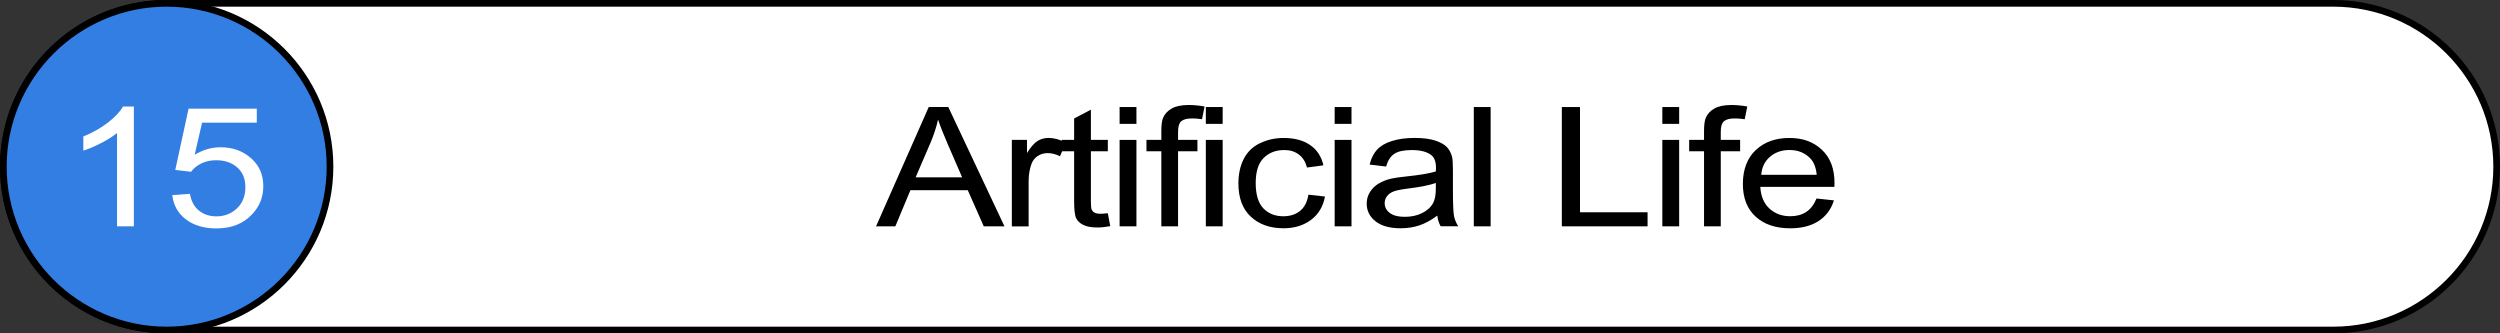 <?xml version="1.0" encoding="UTF-8"?> <svg xmlns="http://www.w3.org/2000/svg" id="_Слой_1" viewBox="0 0 750 100"><rect x="0" y="0" width="750" height="100" fill="#333333" stroke="none"/><g><path d="M50,99C22.98,99,1,77.02,1,50S22.98,1,50,1H700c27.02,0,49,21.98,49,49s-21.98,49-49,49H50Z" style="fill:#fff;"></path><path d="M700,2c26.47,0,48,21.53,48,48s-21.53,48-48,48H50c-26.47,0-48-21.53-48-48S23.53,2,50,2H700M700,0H50C22.39,0,0,22.39,0,50H0C0,77.61,22.39,100,50,100H700c27.61,0,50-22.39,50-50h0C750,22.39,727.61,0,700,0h0Z"></path></g><g><circle cx="50" cy="50" r="49" style="fill:#337ee2;"></circle><path d="M50,2c26.47,0,48,21.53,48,48s-21.53,48-48,48S2,76.47,2,50,23.53,2,50,2M50,0C22.39,0,0,22.39,0,50s22.39,50,50,50,50-22.39,50-50S77.61,0,50,0h0Z"></path></g><g><path d="M262.81,67.9l15.81-35.79h5.87l16.85,35.79h-6.21l-4.8-10.84h-17.21l-4.52,10.84h-5.78Zm11.88-14.7h13.95l-4.3-9.91c-1.31-3.01-2.28-5.49-2.92-7.42-.52,2.29-1.26,4.57-2.22,6.84l-4.52,10.5Z"></path><path d="M303.55,67.9v-25.93h4.55v3.93c1.16-1.84,2.23-3.05,3.21-3.64s2.06-.88,3.24-.88c1.7,0,3.43,.47,5.19,1.42l-1.74,4.08c-1.24-.63-2.47-.95-3.71-.95-1.1,0-2.1,.29-2.98,.87-.88,.58-1.51,1.38-1.88,2.41-.56,1.56-.84,3.27-.84,5.13v13.57h-5.05Z"></path><path d="M332.35,63.97l.73,3.88c-1.42,.26-2.7,.39-3.82,.39-1.83,0-3.26-.25-4.27-.76-1.01-.5-1.72-1.17-2.13-1.99-.41-.82-.62-2.55-.62-5.19v-14.92h-3.71v-3.42h3.71v-6.42l5.03-2.64v9.06h5.08v3.42h-5.08v15.16c0,1.25,.09,2.06,.27,2.42s.47,.64,.87,.85c.4,.21,.98,.32,1.73,.32,.56,0,1.3-.06,2.22-.17Z"></path><path d="M335.88,37.16v-5.05h5.05v5.05h-5.05Zm0,30.74v-25.93h5.05v25.93h-5.05Z"></path><path d="M348.4,67.9v-22.51h-4.46v-3.42h4.46v-2.76c0-1.74,.18-3.04,.53-3.88,.49-1.14,1.34-2.06,2.57-2.77s2.94-1.06,5.15-1.06c1.42,0,2.99,.15,4.72,.44l-.76,3.83c-1.05-.16-2.04-.24-2.98-.24-1.54,0-2.62,.29-3.26,.85s-.95,1.64-.95,3.2v2.39h5.81v3.42h-5.81v22.51h-5.03Z"></path><path d="M361.75,37.16v-5.05h5.05v5.05h-5.05Zm0,30.74v-25.93h5.05v25.93h-5.05Z"></path><path d="M392.52,58.4l4.97,.56c-.54,2.98-1.93,5.31-4.17,6.99s-4.98,2.53-8.24,2.53c-4.08,0-7.36-1.16-9.84-3.48s-3.72-5.64-3.72-9.97c0-2.8,.53-5.25,1.6-7.35,1.07-2.1,2.69-3.67,4.87-4.72,2.18-1.05,4.55-1.57,7.12-1.57,3.24,0,5.89,.71,7.95,2.14,2.06,1.42,3.38,3.45,3.96,6.07l-4.91,.66c-.47-1.74-1.3-3.05-2.49-3.93s-2.62-1.32-4.31-1.32c-2.55,0-4.61,.79-6.21,2.38s-2.39,4.1-2.39,7.53,.77,6.01,2.3,7.59,3.54,2.37,6.01,2.37c1.98,0,3.64-.53,4.97-1.59,1.33-1.06,2.17-2.69,2.53-4.88Z"></path><path d="M400.4,37.16v-5.05h5.05v5.05h-5.05Zm0,30.74v-25.93h5.05v25.93h-5.05Z"></path><path d="M431.17,64.7c-1.87,1.38-3.67,2.36-5.4,2.93-1.73,.57-3.59,.85-5.57,.85-3.28,0-5.79-.7-7.55-2.09-1.76-1.39-2.64-3.17-2.64-5.33,0-1.27,.33-2.43,1-3.48s1.53-1.89,2.61-2.53c1.08-.63,2.29-1.12,3.64-1.44,.99-.23,2.49-.45,4.49-.66,4.08-.42,7.08-.93,9.01-1.51,.02-.6,.03-.98,.03-1.15,0-1.79-.48-3.05-1.43-3.78-1.29-.99-3.21-1.49-5.76-1.49-2.38,0-4.13,.36-5.26,1.09-1.13,.72-1.97,2.01-2.51,3.85l-4.94-.59c.45-1.84,1.19-3.32,2.22-4.46,1.03-1.13,2.52-2,4.46-2.61s4.2-.92,6.77-.92,4.61,.26,6.21,.78c1.59,.52,2.76,1.18,3.51,1.96,.75,.79,1.27,1.79,1.57,2.99,.17,.75,.25,2.1,.25,4.05v5.86c0,4.08,.11,6.67,.32,7.75,.21,1.08,.64,2.12,1.28,3.11h-5.28c-.52-.91-.86-1.98-1.01-3.2Zm-.42-9.81c-1.83,.65-4.59,1.2-8.25,1.66-2.08,.26-3.55,.55-4.41,.88-.86,.33-1.53,.8-1.99,1.43-.47,.63-.7,1.32-.7,2.09,0,1.17,.51,2.15,1.53,2.93s2.51,1.17,4.48,1.17,3.68-.37,5.19-1.11c1.52-.74,2.63-1.75,3.34-3.04,.54-.99,.81-2.46,.81-4.39v-1.61Z"></path><path d="M442.14,67.9V32.11h5.05v35.79h-5.05Z"></path><path d="M468.55,67.9V32.11h5.45v31.57h20.27v4.22h-25.72Z"></path><path d="M498.7,37.16v-5.05h5.05v5.05h-5.05Zm0,30.74v-25.93h5.05v25.93h-5.05Z"></path><path d="M511.21,67.9v-22.51h-4.46v-3.42h4.46v-2.76c0-1.74,.18-3.04,.53-3.88,.49-1.14,1.34-2.06,2.57-2.77s2.94-1.06,5.15-1.06c1.42,0,2.99,.15,4.72,.44l-.76,3.83c-1.05-.16-2.04-.24-2.98-.24-1.54,0-2.62,.29-3.26,.85s-.95,1.64-.95,3.2v2.39h5.81v3.42h-5.81v22.51h-5.03Z"></path><path d="M544.96,59.55l5.22,.56c-.82,2.65-2.35,4.71-4.58,6.18-2.23,1.46-5.07,2.2-8.54,2.2-4.36,0-7.82-1.17-10.37-3.5-2.56-2.33-3.83-5.61-3.83-9.83s1.29-7.75,3.88-10.16,5.93-3.61,10.05-3.61,7.24,1.18,9.77,3.54c2.53,2.36,3.79,5.68,3.79,9.96,0,.26,0,.65-.03,1.17h-22.24c.19,2.85,1.11,5.03,2.78,6.54s3.74,2.27,6.23,2.27c1.85,0,3.43-.42,4.75-1.27s2.35-2.2,3.12-4.05Zm-16.59-7.1h16.65c-.22-2.18-.86-3.82-1.91-4.91-1.61-1.69-3.7-2.54-6.26-2.54-2.32,0-4.27,.68-5.85,2.03s-2.46,3.16-2.62,5.42Z"></path></g><g><path d="M40.16,67.9h-5.05v-28c-1.22,1.01-2.81,2.02-4.79,3.03s-3.75,1.77-5.32,2.27v-4.25c2.83-1.16,5.3-2.56,7.41-4.2s3.61-3.24,4.49-4.79h3.26v35.94Z" style="fill:#fff;"></path><path d="M51.67,58.53l5.31-.39c.39,2.25,1.3,3.93,2.74,5.07,1.43,1.13,3.16,1.7,5.18,1.7,2.43,0,4.49-.8,6.18-2.39s2.53-3.71,2.53-6.35-.81-4.48-2.43-5.93c-1.62-1.45-3.74-2.17-6.36-2.17-1.63,0-3.1,.32-4.41,.96-1.31,.64-2.34,1.48-3.09,2.5l-4.74-.54,3.99-18.38h20.47v4.2h-16.42l-2.22,9.62c2.47-1.5,5.06-2.25,7.78-2.25,3.59,0,6.63,1.08,9.1,3.25s3.71,4.95,3.71,8.35-1.09,6.04-3.26,8.4c-2.64,2.9-6.24,4.35-10.81,4.35-3.74,0-6.8-.91-9.17-2.73s-3.72-4.24-4.06-7.25Z" style="fill:#fff;"></path></g></svg> 